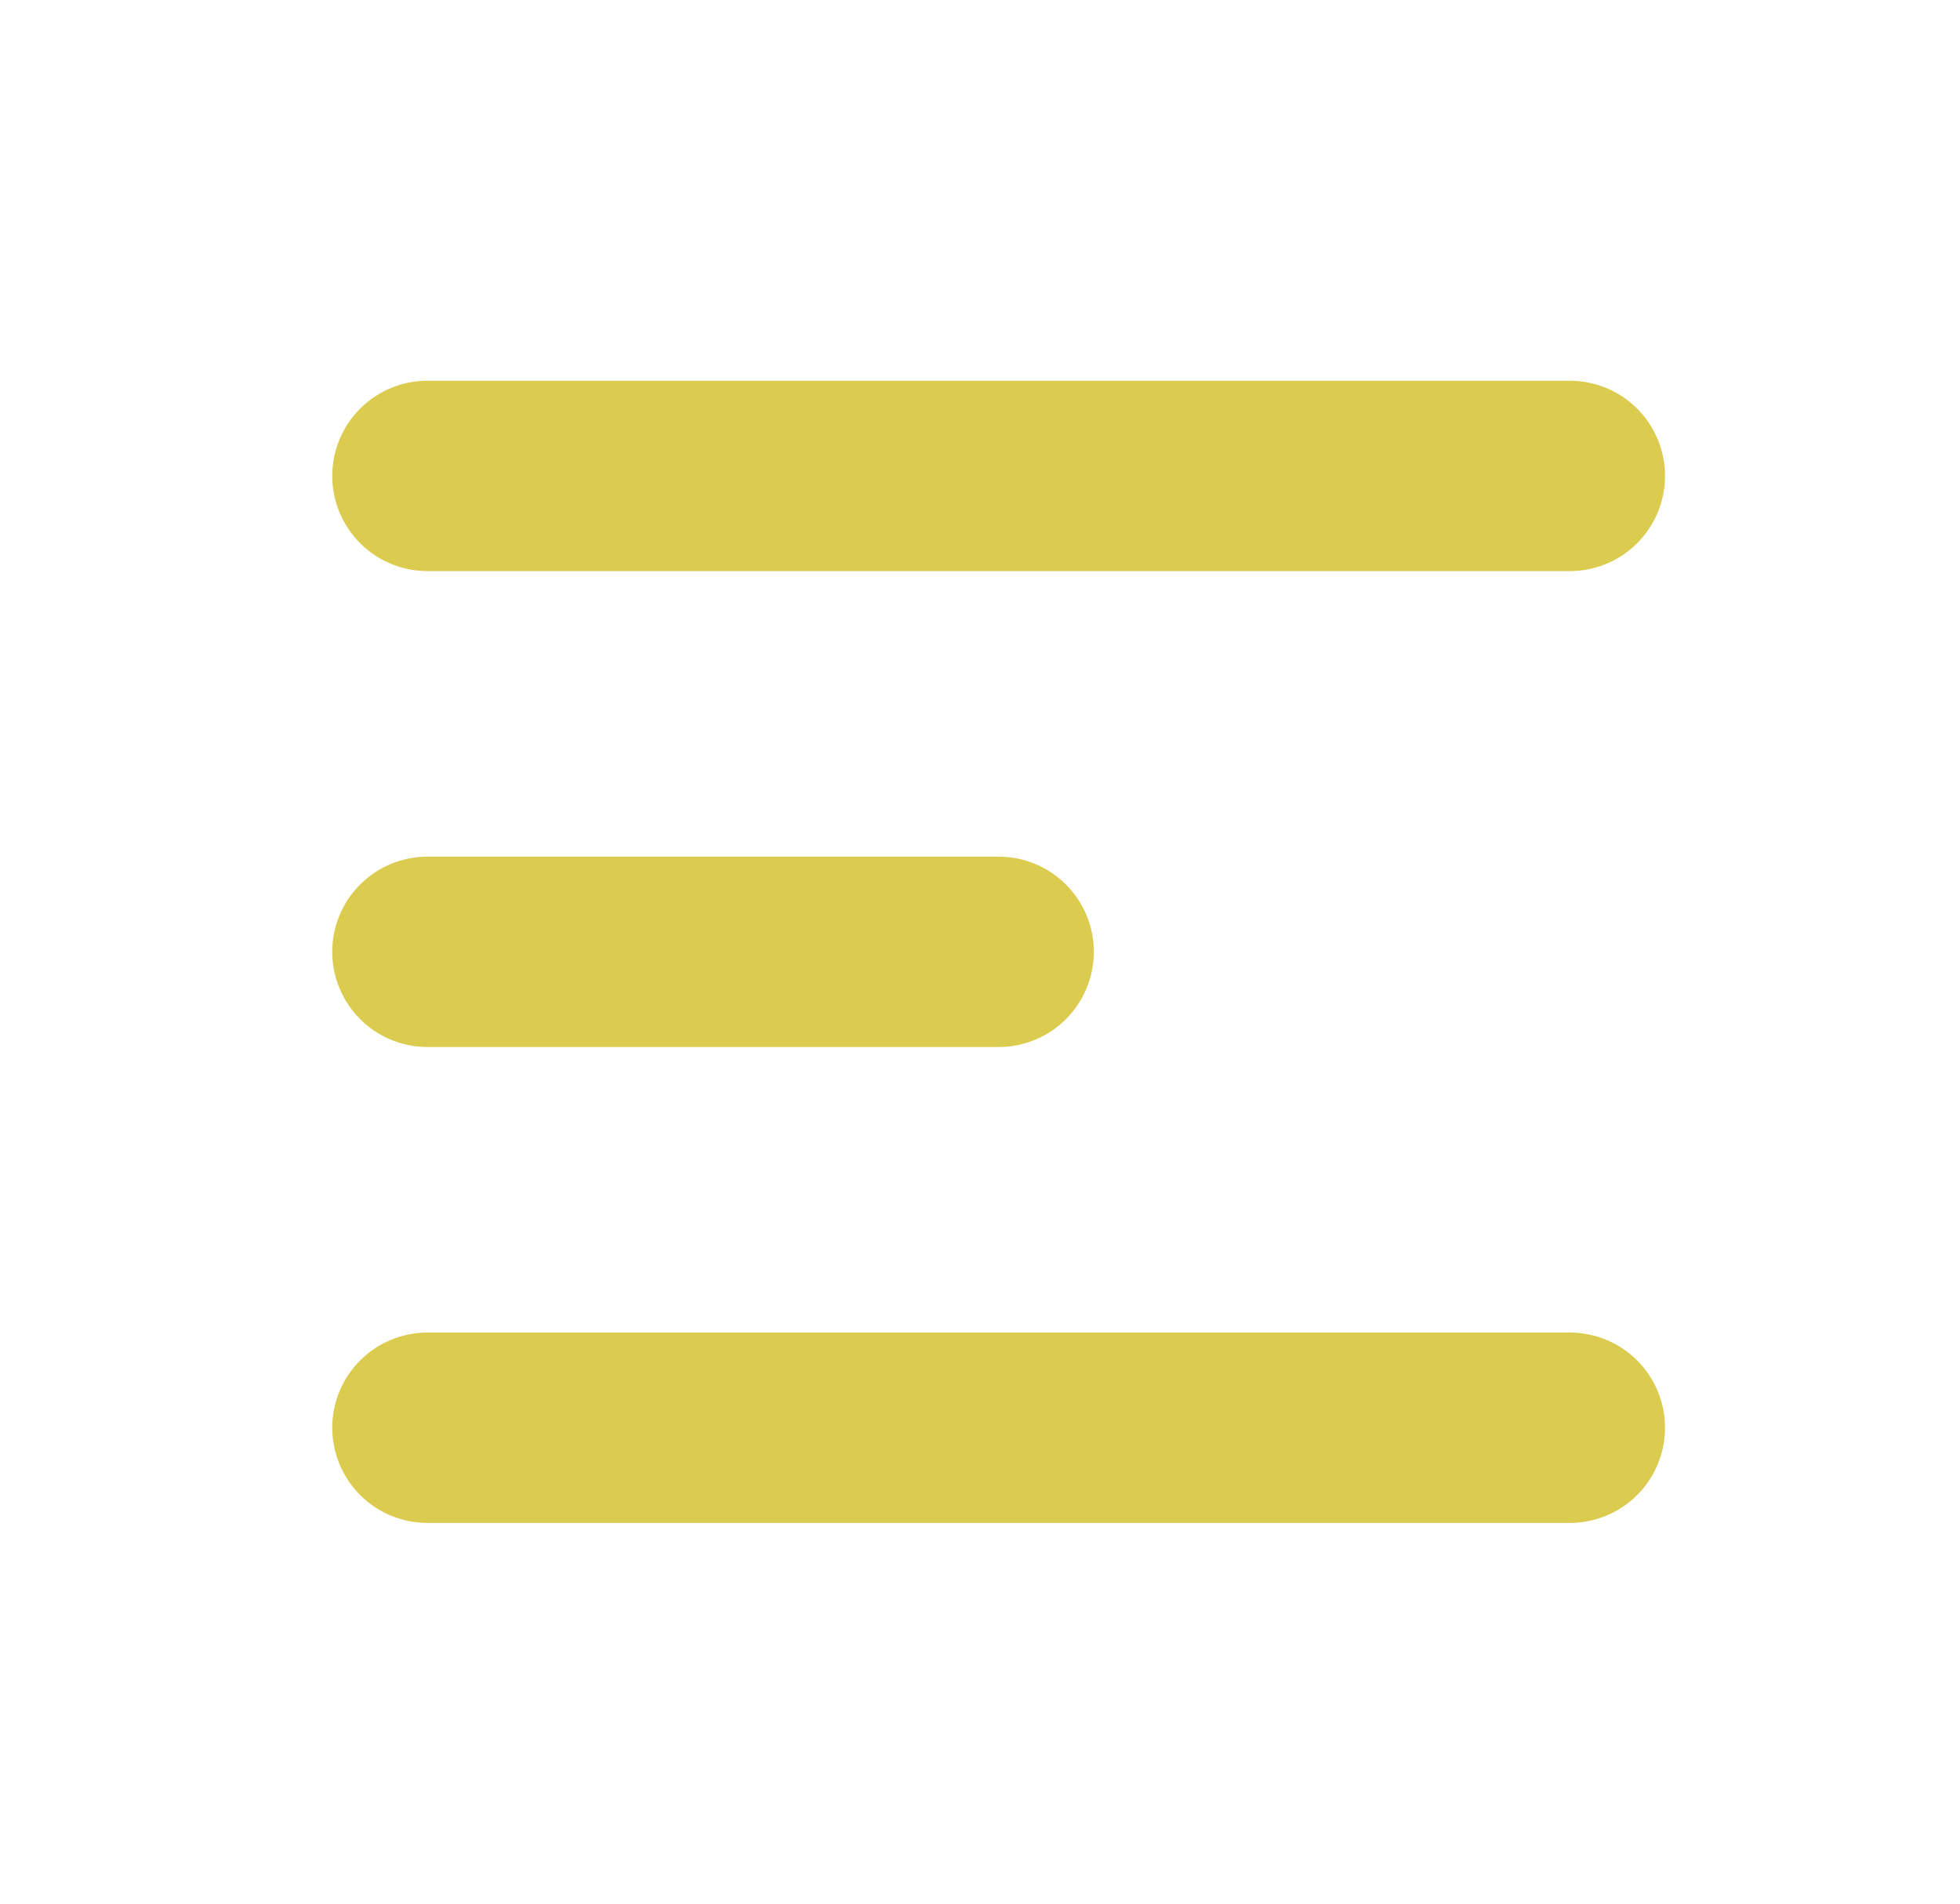 <svg width="35" height="34" viewBox="0 0 35 34" fill="none" xmlns="http://www.w3.org/2000/svg">
<path fill-rule="evenodd" clip-rule="evenodd" d="M5.933 8.5C5.933 8.049 6.112 7.617 6.431 7.298C6.749 6.979 7.182 6.8 7.633 6.8H28.033C28.483 6.8 28.916 6.979 29.235 7.298C29.553 7.617 29.733 8.049 29.733 8.5C29.733 8.951 29.553 9.383 29.235 9.702C28.916 10.021 28.483 10.2 28.033 10.2H7.633C7.182 10.2 6.749 10.021 6.431 9.702C6.112 9.383 5.933 8.951 5.933 8.5ZM5.933 17C5.933 16.549 6.112 16.116 6.431 15.798C6.749 15.479 7.182 15.3 7.633 15.3H17.833C18.284 15.3 18.716 15.479 19.035 15.798C19.354 16.116 19.533 16.549 19.533 17C19.533 17.451 19.354 17.883 19.035 18.202C18.716 18.521 18.284 18.7 17.833 18.7H7.633C7.182 18.7 6.749 18.521 6.431 18.202C6.112 17.883 5.933 17.451 5.933 17ZM5.933 25.5C5.933 25.049 6.112 24.616 6.431 24.298C6.749 23.979 7.182 23.8 7.633 23.8H28.033C28.483 23.8 28.916 23.979 29.235 24.298C29.553 24.616 29.733 25.049 29.733 25.5C29.733 25.951 29.553 26.383 29.235 26.702C28.916 27.021 28.483 27.2 28.033 27.2H7.633C7.182 27.2 6.749 27.021 6.431 26.702C6.112 26.383 5.933 25.951 5.933 25.5Z" fill="#DBCC50"/>
</svg>
